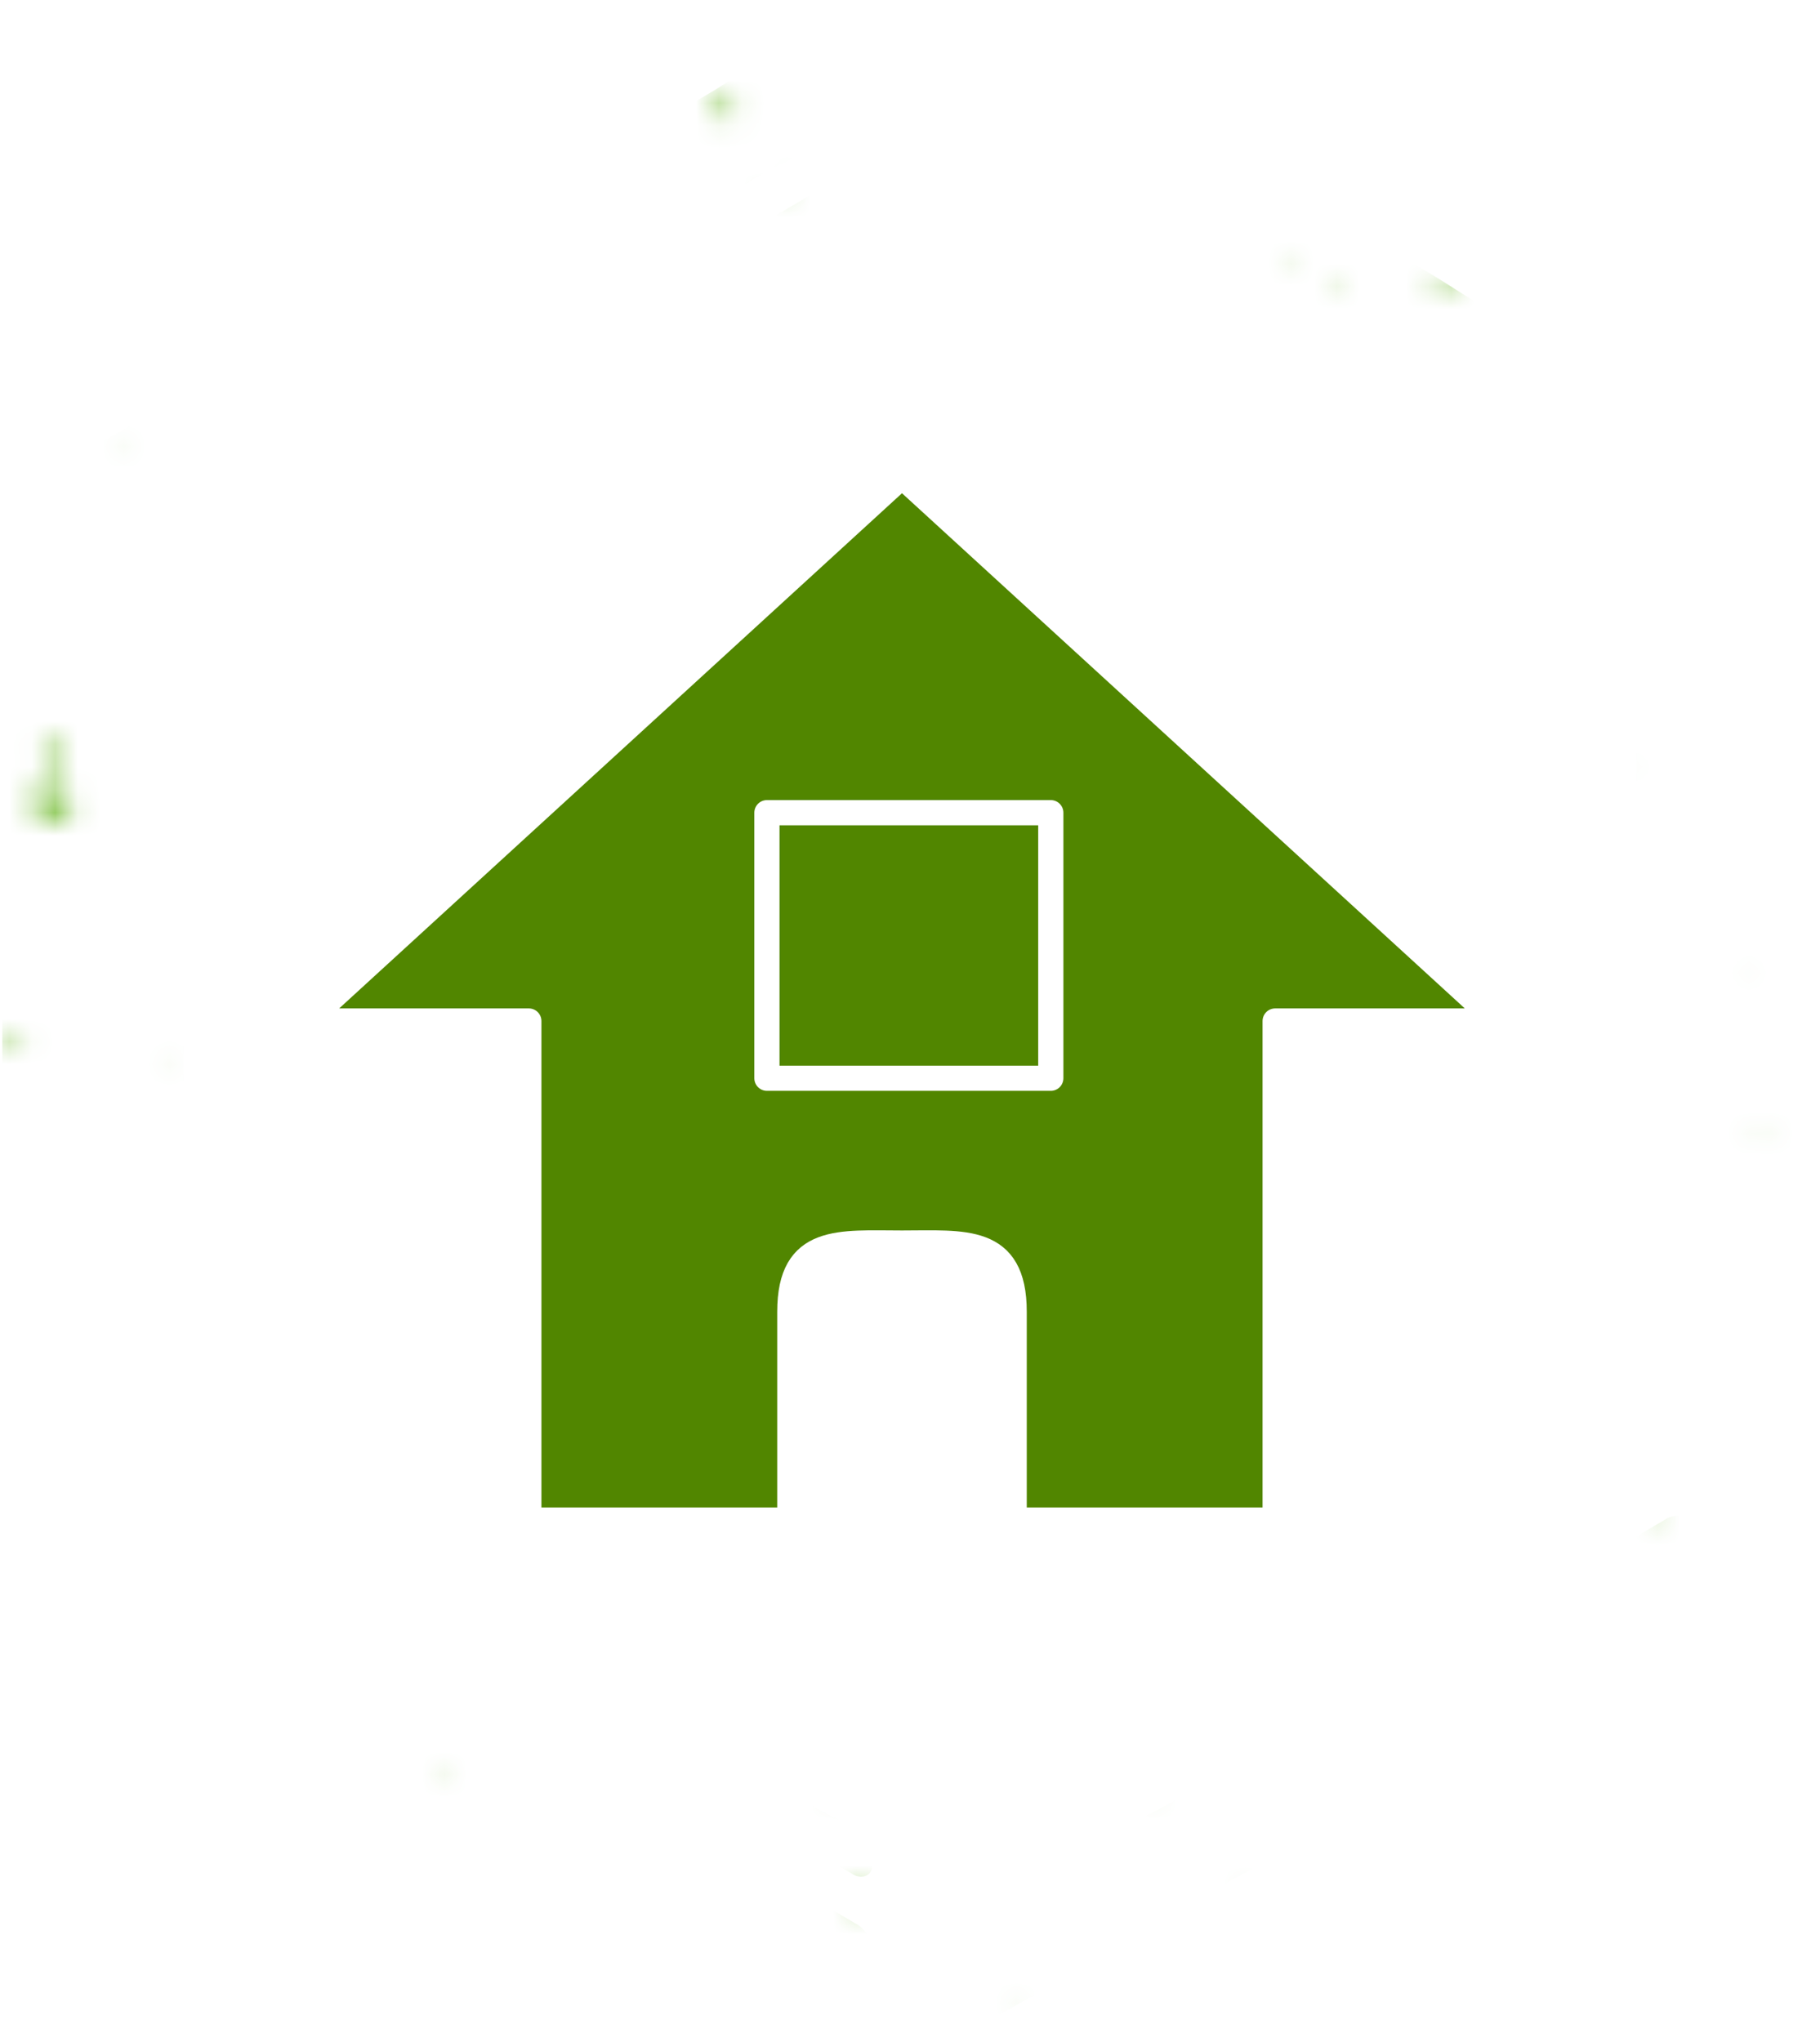 <?xml version="1.0" encoding="UTF-8"?>
<svg id="_レイヤー_2" data-name="レイヤー 2" xmlns="http://www.w3.org/2000/svg" width="79.5" height="89.2" xmlns:xlink="http://www.w3.org/1999/xlink" viewBox="0 0 79.5 89.2">
  <defs>
    <style>
      .cls-1 {
        mask: url(#mask);
      }

      .cls-2 {
        filter: url(#luminosity-noclip);
      }

      .cls-3 {
        fill: #6fba2c;
      }

      .cls-4 {
        fill: none;
        stroke: #fff;
        stroke-linejoin: round;
        stroke-width: 1.1px;
      }

      .cls-5 {
        fill: #fff;
      }

      .cls-6 {
        fill: #518600;
      }
    </style>
    <filter id="luminosity-noclip" x="-8.1" y="0" width="87.7" height="89.2" color-interpolation-filters="sRGB" filterUnits="userSpaceOnUse">
      <feFlood flood-color="#fff" result="bg"/>
      <feBlend in="SourceGraphic" in2="bg"/>
    </filter>
    <mask id="mask" x="-8.1" y="0" width="87.7" height="89.2" maskUnits="userSpaceOnUse">
      <g class="cls-2">
        <g>
          <path d="M44.3,87.4s0,0,0,0c0,0,.2.2.3.3h0c0,0-.1,0-.2,0,0,0,0-.2-.2-.3h0Z"/>
          <path d="M55.7,61.7c.1.2.2.4,0,.5,0,0-.4.1-.5,0,0,0-.1-.3-.3-.6,0,0,.3-.2.3-.2.2.2.3.4.3.4Z"/>
          <path d="M30.2,65.3c.2.5,0,.6-.3.2,0,0-.6-.7-.7-.9-.5-1.1-1-2.5-1-2.5-.2-.5,0-.8.5-.6v.3c.6,1,1.5,3.6,1.5,3.6Z"/>
          <path d="M68.5,79.9c.2-.2.5-.2.8.1,0,0,.4.4.7.9h0c-.2.4-.6.5-.9.3-.3-.2-.8-1.1-.6-1.3Z"/>
          <path d="M62.2,25.9s.1.5.4,1c.2.6.5,2.1.2,2.1-.3,0-1.1-.4-1-1,0,0,.2-1,.4-2.1h0Z"/>
          <path d="M2.5,34.5c.5,0,.7.5.6.9,0,0-.1.4-.3.4-.5,0-1-.2-1.4-.4-.1,0,0-.9.1-.9.5,0,1,0,1,0Z"/>
          <path d="M14.8,9.2c.2,0,.3,0,.3,0,0,.1,0,.4,0,.4,0,0-.4,0-.4-.2h0c0-.2,0-.2,0-.2Z"/>
          <path d="M45.5,50.1c.5.2.8.8.6,1.4,0,0-.1.3-.4.4-.3.1-.3.1-.3.1-.5-.3-.7-1-.5-1.5l.4-.3c.2-.1.3-.1.3-.1Z"/>
          <path d="M27.4,22c.5,0,.8.4.7.8h0c-.6,0-.9,0-.9,0-.5,0-.8-.4-.7-.8h0c.5,0,.9,0,.9,0Z"/>
          <path d="M74.9,3c0,.2,0,.4-.2.4-.2,0-.6.1-.6-.1h0l.2-.4c.3-.2.5,0,.6,0Z"/>
          <path d="M37.7,78.3c.3.4,0,.7-.4.7,0,0,0,0-.1-.1-.3-.5-.5-.7-.5-.7-.2-.4-.2-.9.2-1h0c.4.5.7,1.1.7,1.1Z"/>
          <path d="M2.7,33.2c0,.3-.3.5-.5.4-.2,0-.5-.4-.4-.8l.2-.2.2-.2c.4,0,.5.5.4.8Z"/>
          <path d="M10.5,46.4c-.2-.3-.3-.7,0-.8.2-.1.8,0,1.1.6,0,0,0,0,.2.6h0c-.3.4-1.1-.1-1.3-.5Z"/>
          <path d="M14.8,57.1c0-.7.5-1.1,1.2-.7,0,0,.3.1.6.5l.2.2c0,.5-.7.8-1.3.7l-.5-.3c-.2-.1-.2-.4-.2-.4Z"/>
          <path d="M37.6,82.2c.2-.4.5-.4.5.1,0,0,0,.7,0,1.1v.2c-.3.2-.6,0-.6-.5v-.4c0-.2.2-.6.2-.6Z"/>
          <path d="M16.2,56.7c0-.3.4-.5.9-.5h0c0,.4,0,.9-.1,1.2v.2c-.5,0-.8-.6-.8-.9Z"/>
          <path d="M38.9,37.7c-.3.3-.8.5-1,.4-.2-.1-.4-1,.1-1.6l.6-.3.3-.2c.6.3.3,1.4,0,1.7Z"/>
          <path d="M5.7,19.2s0,0,.1,0c0,0,0,.2,0,.3h-.1c0-.1,0-.3,0-.3Z"/>
          <path d="M65.1,81.7s0,0,0,0h0s0,0,0,0h0s0,0,0,0Z"/>
          <path d="M21.2,67.3c.7,0,1,.4.6,1,0,0,0,.1-.3.2h-.5c-.6,0-.9-.5-.8-.8h.2c.5-.3.8-.3.8-.3Z"/>
          <path d="M26,43.5c.2,0,.4,0,.5.2,0,.2,0,.7-.2.7h0c-.1-.3-.2-.6-.2-.9h0Z"/>
          <path d="M58.2,12.5c.2,0,.2.2,0,.4,0,0,0,0-.1,0,0,0-.2-.2-.2-.2,0,0,.1-.2.2-.2h0Z"/>
          <path d="M53.3,31.2c.5.2.8.5.7.7,0,.2-.5.6-.9.5l-.3-.2c0,0,.1-.7.3-.8h.2Z"/>
          <path d="M16.2,34.8c.1,0,.1.1,0,.2h0s-.1,0-.1,0c0,0,0-.2,0-.2,0,0,0,0,0,0Z"/>
          <path d="M68.2,30.3c-.2-.3,0-.7.5-.9h.1l.2.3c0,.3-.1.7-.4.7h-.2l-.2-.2Z"/>
          <path d="M11.3,63.3c0-.5.4-.7.8-.6v.2l.3.2c0,.3-.4.6-.7.6l-.2-.2-.2-.2Z"/>
          <path d="M41.3,28.1c.2-.1.4,0,.5.1h0v.2c-.2,0-.4,0-.5-.1h0v-.2Z"/>
          <path d="M55.8,41.5c.1,0,.3.1.4.4h0l-.2.2c-.3.1-.5.1-.5,0,0-.1.2-.5.3-.6Z"/>
          <path d="M72.4,65.6c0,0,.3,0,.3,0s.1.5,0,.7h-.3c-.2-.3,0-.7,0-.8Z"/>
          <path d="M35.7,25.7c0-.2.2-.3.3-.3.1,0,.4.3.4.6v.2h-.2c-.3,0-.5-.4-.5-.5Z"/>
          <path d="M19.5,31.9c.1-.1.4,0,.6.3h0c-.2.2-.4.4-.6.5h0c-.2-.2,0-.7.1-.8Z"/>
          <path d="M75.8,5.1c.1,0,.2.3.1.3,0,0-.4.1-.7,0l-.2-.2h0c.2-.2.6-.2.8,0Z"/>
          <path d="M31.5,4.3c.4,0,.6.3.6.7l-.2.2h-.1c-.3,0-.6-.3-.6-.6v-.2h.3Z"/>
          <path d="M50.1,22.2c.3-.3.8-.2,1,.2h0v.4c-.5.2-.9.2-1-.1v-.5Z"/>
          <path d="M66.6,81.8s0,0,0,0h0s0,0,0,0c0,0,0,0,0,0h0Z"/>
          <path d="M33.8,8.6c-.1-.2,0-.5.1-.7h.2c.1.3,0,.6,0,.7h-.3Z"/>
          <path d="M21.9,75.3c0,0,0,.1,0,.1,0,0-.1,0-.1-.1h0c0,0,.1,0,.1,0h0Z"/>
          <path d="M13.8,28.6c0,0,.1,0,.1,0,0,0,0,0,0,0,0,0-.1,0-.2,0h0Z"/>
          <path d="M7.3,46.2c0,0,0-.2.1-.3h0s.1.1.1.2h0c0,.2-.3.2-.3.1Z"/>
          <path d="M63.9,38c0-.3,0-.5.2-.5.2,0,.5.3.4.5v.2c-.1,0-.5,0-.5,0v-.2Z"/>
          <path d="M48,72.9s0,0,.1,0c0,0,0,.2,0,.3h-.1c0,0,0-.2,0-.3Z"/>
          <path d="M65.5,9.9c.1,0,.3.2.4.5h0v.2c-.4,0-.6,0-.6-.2,0-.1.2-.5.3-.4Z"/>
          <path d="M48.1,56.8c0,0,0,.2,0,.4h-.1c0,0-.2,0-.2-.1h0c0-.3.3-.3.4-.2Z"/>
          <path d="M54.3,82.6c0,0-.1-.2,0-.3h.1c.1,0,.2.2,0,.3h-.2Z"/>
          <path d="M63,12.3c.3,0,.6.2.5.4,0,.2-.5.4-.7.3l-.2-.2s.1-.4.2-.4h.2Z"/>
          <path d="M72,5.9c.3-.3.6-.3.7-.1,0,.2,0,.7-.3.8h-.3c-.1,0-.3-.4-.3-.5v-.2Z"/>
          <path d="M18.8,61.1c0-.1.2-.1.3,0h0c0,.2-.2.2-.3.2h0Z"/>
          <path d="M77,49c0,0,0,.3,0,.3h-.2c0,0,0-.2,0-.3h.2Z"/>
          <path d="M55.3,46.4s0,0,0,.2h0c0,0,0,0,0,0,0,0,.1,0,.1,0Z"/>
          <path d="M14.9,79.4c0,0,0,.2-.1.4h-.2c-.1-.1-.2-.3,0-.4,0,0,.4,0,.4,0Z"/>
          <path d="M11.8,80c0,0-.2,0-.3,0,0,0,0-.4.2-.5h.3c.1.1,0,.5-.1.5Z"/>
          <path d="M53.8,21.2s0,0,0,0h0s0,0,0,0c0,0,0,0,0,0Z"/>
          <path d="M18.4,83.1c0,0,0,.2-.1.2,0,0-.4,0-.5-.2h0v-.2c.3,0,.5,0,.5.2Z"/>
          <path d="M76.4,42.2s0,0,0-.1c0,0,.2,0,.2,0h0c0,.1-.2.1-.2,0Z"/>
          <path d="M64,48.5c0-.2.4-.4.6-.3h0v.2c0,.2-.3.4-.5.3h0v-.2Z"/>
          <path d="M65.3,35.6c.2,0,.4,0,.5.2h0v.2c-.3.1-.5,0-.5-.1h0v-.2Z"/>
          <path d="M43,72.2c0,0,0-.1.1-.1,0,0,.1,0,.1,0,0,0,0,.2-.2.1h0Z"/>
          <path d="M12.1,24.4s0,0,0,0h0c0,0,0,.1,0,.1h0s0-.1,0-.1Z"/>
          <path d="M.9,46c-.2,0-.6,0-.7-.2h0v-.3c.3,0,.6,0,.8.2h0v.3Z"/>
          <path d="M30.9,45.9s0,0,0,0c0,0,0,0,0,0h0s0,0,0,0Z"/>
          <path d="M52,41.7c-.1.1-.4.1-.5,0h0v-.2c.1-.1.3-.1.5,0h0v.2Z"/>
          <path d="M36.6,53.9s0,0,0,0h0s0,0,0,0h0Z"/>
          <path d="M48,75.4s0,0-.2,0h0s0,0,.1,0h0Z"/>
          <path d="M57.7,27.2c0-.2,0-.5.3-.6h.1c0,0,.1.4,0,.5,0,.1-.3.2-.4.2h-.1Z"/>
          <path d="M17.3,42.9c0,0,.2,0,.2,0,0,0-.1.2-.3.2h-.2c0-.1.2-.3.3-.3Z"/>
          <path d="M64.9,11.7c0,0,.1,0,.2,0h0c0,.1-.1.1-.2.1h0Z"/>
          <path d="M73.3,64.3s0,0,0,0c0,0,0,0,0,0,0,0,0,0,0,0Z"/>
          <path d="M71.5,33.8c0,0,.1,0,.1.2h0s-.1,0-.1,0c0,0,0-.1,0-.1h0Z"/>
          <path d="M46.4,58.5s0,0,0,0c0,0,0,0,0,0h0s0,0,0,0h0Z"/>
          <path d="M50.6,78.4c.1,0,.2,0,.3,0,0,0,0,.1,0,.2,0,0-.3,0-.3,0h0Z"/>
          <path d="M66.1,22.6s0,0,0,0c0,0,0,0,.1,0h0c0,0,0,0,0,0h0Z"/>
          <path d="M56.7,11.7s-.2,0-.3,0h-.1c0-.2.1-.3.2-.3,0,0,.2.2.2.2Z"/>
          <path d="M32.4,45.2s-.1,0-.1,0c0,0,0-.2.1-.2h.1c0,0,0,.2-.1.2Z"/>
          <path d="M58.8,37.4c0,0,0,0,0,0,0,0,0,0,0,.1,0,0,0,0,0,0Z"/>
          <path d="M61.6,29.1s0,0,0,0h0c0,0,0,0,0,0h0c0,0,0-.1,0-.1Z"/>
          <path d="M19.4,77c0,0,0,.3,0,.4h-.2c0,0,0-.2,0-.3h.1Z"/>
          <path d="M5.7,28.2c0,0,0,0,0,.1,0,0-.1,0,0,0,0,0,0,0,.1,0Z"/>
          <path d="M16.7,46.2s0,0,0,0,0,0,0,0c0,0,0,0,0,0Z"/>
          <path d="M25.5,3.2c0,0,0,0,0,0,0,0,0,0,0,0,0,0,0,0-.1,0Z"/>
          <path d="M58.6,8.1c0,0,0,.1,0,.1,0,0-.1,0,0,0,0,0,0,0,.1,0Z"/>
          <path d="M17.8,1.5s0,0,0,0c0,0,0,0,0,0,0,0,0,0,0,0Z"/>
          <path d="M39.9,18.8s0,0,0,0c0,0,0,0,0,0,0,0,0,0,0,0Z"/>
          <path d="M30.1,24.4s0,0,.1,0c0,0,0,.1,0,.2h-.1c0-.1,0-.2,0-.2Z"/>
          <path d="M28,9.3s0,0,0,0c0,0,0,0,0,0,0,0,0,0,0,0Z"/>
          <path d="M64,24.5s0,0,0,0c0,0,0,0,0,0,0,0,0,0,0,0Z"/>
          <path d="M26.7,54.2s0,0,0,0c0,0,0,0,0,0,0,0,0,0,0,0Z"/>
          <path d="M23.9,14.9s0,0,0,0h0c0,0,0,0,0,0Z"/>
        </g>
      </g>
    </mask>
  </defs>
  <g id="_レイヤー_1-2" data-name="レイヤー 1">
    <g>
      <g>
        <polygon class="cls-5" points="39.6 1.6 2.4 23.1 2.4 66 39.6 87.4 76.7 66 76.7 23.1 39.6 1.6"/>
        <g class="cls-1">
          <g>
            <path class="cls-3" d="M70.6,64.3c-.4-.2-1-.2-1.4,0-1.1.7-1.2.6-2.3,1.2s-1.1.7-2.2,1.3c-1.1.7-1.1.7-2.2,1.3s-1.1.7-2.2,1.3-1.2.6-2.3,1.2c-1.1.7-1.1.7-2.2,1.3-1.1.7-1.1.6-2.3,1.3s-1.1.7-2.2,1.3c-1.1.7-1.2.6-2.3,1.3s-1.1.6-2.3,1.3-1.1.7-2.2,1.4-1.1.7-2.3,1.3c-.4.2-.7.7-.7,1.1,0,.2,0,.2,0,.4,0,.4.3.6.7.4q1.2-.7,2.4-1.4t2.4-1.4c1.2-.7,1.2-.7,2.4-1.4s1.2-.6,2.4-1.3,1.2-.8,2.4-1.5,1.2-.6,2.4-1.3c1.2-.7,1.2-.7,2.4-1.4s1.2-.7,2.4-1.4,1.2-.8,2.4-1.5c1.2-.7,1.2-.6,2.4-1.3s1.2-.8,2.4-1.4,1.2-.6,2.4-1.3c.4-.2.4-.6,0-.8-.2-.1-.2,0-.4-.2Z"/>
            <path class="cls-3" d="M38.2,81.2c0-.4-.3-1-.7-1.2-1.1-.7-1.2-.6-2.3-1.3s-1.1-.7-2.2-1.3-1.2-.6-2.3-1.3-1.1-.7-2.2-1.3-1.1-.7-2.3-1.3-1.1-.6-2.3-1.3-1.1-.6-2.3-1.3-1.1-.7-2.3-1.3-1.2-.6-2.3-1.3-1.1-.7-2.2-1.4-1.2-.6-2.3-1.2-1.1-.7-2.2-1.4c-.4-.2-1-.2-1.4,0-.2.1-.2.1-.4.2-.4.2-.4.6,0,.8,1.2.7,1.2.7,2.4,1.4,1.2.7,1.2.6,2.4,1.3s1.2.8,2.4,1.5c1.2.7,1.2.6,2.4,1.3s1.2.7,2.4,1.4,1.2.6,2.4,1.3,1.2.7,2.4,1.4,1.2.7,2.4,1.4c1.2.7,1.2.7,2.4,1.4s1.2.7,2.4,1.4c1.2.7,1.2.7,2.4,1.4s1.2.7,2.4,1.4c.4.2.8,0,.8-.4,0-.2,0-.2,0-.4Z"/>
            <path class="cls-3" d="M9,24.9c.4.2,1,.3,1.4,0,1.1-.7,1.1-.6,2.3-1.3,1.1-.7,1.1-.7,2.2-1.4s1.1-.7,2.2-1.3c1.1-.7,1.1-.7,2.3-1.3s1.2-.6,2.3-1.2,1.1-.7,2.3-1.3,1.1-.7,2.2-1.3,1.1-.6,2.3-1.3,1.1-.7,2.3-1.3,1.1-.7,2.2-1.3,1.2-.6,2.3-1.3,1.1-.7,2.3-1.3c.4-.2.6-.8.6-1.2,0-.2,0-.2,0-.4,0-.4-.3-.6-.7-.4-1.2.7-1.2.7-2.4,1.4s-1.2.7-2.4,1.4-1.2.7-2.4,1.3-1.2.7-2.4,1.4-1.2.7-2.4,1.4-1.2.6-2.4,1.3-1.2.7-2.4,1.4-1.2.7-2.4,1.4-1.2.7-2.4,1.4-1.2.7-2.4,1.4-1.2.7-2.4,1.4-1.2.7-2.4,1.4c-.4.2-.4.5,0,.7.2.1.2.1.4.2Z"/>
            <path class="cls-3" d="M7.3,61.5c.4-.2.7-.8.7-1.2,0-1.3,0-1.3,0-2.6s0-1.3,0-2.6,0-1.3,0-2.6,0-1.3,0-2.6,0-1.3,0-2.6,0-1.3,0-2.6,0-1.3,0-2.6,0-1.3,0-2.6,0-1.3,0-2.6,0-1.3,0-2.6,0-1.3,0-2.6,0-1.3,0-2.6c0-.4-.3-1-.7-1.2-.2-.1-.2-.1-.4-.2-.4-.2-.7,0-.7.4,0,1.4,0,1.4,0,2.8s0,1.4,0,2.8,0,1.4,0,2.8,0,1.4,0,2.8,0,1.4,0,2.8,0,1.4,0,2.8,0,1.4,0,2.8,0,1.4,0,2.8,0,1.4,0,2.8,0,1.4,0,2.8,0,1.4,0,2.8,0,1.4,0,2.8c0,.4.3.6.7.4.2-.1.2-.1.4-.2Z"/>
            <path class="cls-3" d="M72.2,27.8c-.4.2-.7.7-.7,1.2,0,1.3,0,1.3,0,2.6s0,1.3,0,2.6,0,1.3,0,2.6,0,1.3,0,2.6,0,1.3,0,2.6,0,1.3,0,2.6,0,1.3,0,2.6,0,1.3,0,2.6,0,1.3,0,2.6,0,1.3,0,2.6,0,1.3,0,2.6,0,1.3,0,2.6c0,.4.3,1,.7,1.2.2.1.2.1.4.2.4.2.6,0,.6-.4,0-1.4.1-1.4.1-2.8s0-1.4,0-2.8,0-1.4,0-2.8,0-1.4,0-2.8,0-1.4,0-2.8,0-1.4,0-2.8,0-1.4,0-2.8,0-1.4,0-2.8,0-1.4,0-2.8,0-1.4,0-2.8,0-1.4,0-2.8,0-1.4,0-2.8c0-.4-.3-.6-.7-.4-.2.1-.2,0-.4.2Z"/>
            <path class="cls-3" d="M42.1,0c-.4-.2-.7,0-.7.4,0,1.7,0,1.7,0,3.5,0,.4.3,1,.6,1.2,1.2.7,1.2.6,2.4,1.3,1.2.7,1.1.8,2.3,1.4s1.2.6,2.4,1.3,1.2.7,2.4,1.4,1.2.7,2.4,1.4q1.2.7,2.4,1.4c1.2.7,1.1.7,2.3,1.4s1.2.7,2.4,1.4,1.2.7,2.4,1.4,1.2.6,2.4,1.3,1.2.7,2.4,1.4,1.1.8,2.3,1.4c1.2.7,1.2.7,2.4,1.4.4.2,1,.2,1.4,0q1.5-.9,3-1.7c.4-.2.4-.6,0-.8-1.2-.7-1.2-.6-2.4-1.3-1.2-.7-1.2-.7-2.3-1.4s-1.2-.6-2.4-1.3-1.1-.7-2.3-1.4-1.2-.6-2.4-1.3-1.2-.7-2.3-1.4-1.2-.7-2.3-1.4-1.2-.7-2.3-1.4q-1.2-.7-2.3-1.3c-1.2-.7-1.2-.6-2.4-1.3s-1.2-.7-2.3-1.4c-1.2-.7-1.1-.8-2.3-1.4s-1.2-.7-2.3-1.3c-1.2-.7-1.2-.6-2.4-1.3-1.2-.7-1.1-.7-2.3-1.4Z"/>
            <path class="cls-3" d="M74.1,66.4c-.4-.2-1-.3-1.4,0-1.2.7-1.2.7-2.3,1.4s-1.2.6-2.4,1.3c-1.2.7-1.1.8-2.3,1.4-1.2.7-1.2.7-2.4,1.3s-1.2.7-2.4,1.3-1.2.7-2.4,1.4-1.2.7-2.4,1.3-1.1.7-2.3,1.4-1.2.7-2.4,1.4-1.2.6-2.4,1.3-1.2.7-2.4,1.4-1.2.7-2.4,1.3-1.2.7-2.3,1.4c-.4.2-.7.7-.7,1.2,0,1.7,0,1.7,0,3.5,0,.4.3.6.7.3,1.2-.7,1.2-.7,2.3-1.3,1.2-.7,1.2-.6,2.4-1.3s1.2-.7,2.3-1.3,1.1-.7,2.3-1.4,1.2-.7,2.3-1.4c1.2-.7,1.2-.6,2.4-1.3s1.2-.6,2.4-1.3,1.1-.7,2.3-1.4c1.2-.7,1.2-.6,2.4-1.3,1.2-.7,1.1-.7,2.3-1.4s1.2-.6,2.4-1.3,1.2-.7,2.3-1.3,1.2-.7,2.3-1.3,1.2-.7,2.3-1.3,1.2-.7,2.3-1.4c.4-.2.4-.6,0-.8-1.5-.8-1.5-.9-3-1.7Z"/>
            <path class="cls-3" d="M75.8,25.8c-.4.2-.8.7-.8,1.2,0,1.4,0,1.4,0,2.7s0,1.4,0,2.7,0,1.4,0,2.7,0,1.4,0,2.7.1,1.4.1,2.7,0,1.4,0,2.7,0,1.4,0,2.7,0,1.4,0,2.7,0,1.4,0,2.7,0,1.4,0,2.7,0,1.4,0,2.7,0,1.4,0,2.7,0,1.4,0,2.7c0,.4.2,1,.6,1.2,1.5.9,1.5.8,3,1.7.4.2.7,0,.7-.4,0-1.3,0-1.3,0-2.7s0-1.3,0-2.7,0-1.3,0-2.7,0-1.3,0-2.7,0-1.3,0-2.7,0-1.3,0-2.7,0-1.3,0-2.7,0-1.3,0-2.7,0-1.3,0-2.7,0-1.3,0-2.7,0-1.3,0-2.7,0-1.3,0-2.7,0-1.4,0-2.7,0-1.4,0-2.7,0-1.4,0-2.7c0-.4-.3-.6-.6-.4q-1.5.9-3,1.8Z"/>
            <path class="cls-3" d="M41.4,8.1c0,.4.4.9.8,1.1,1.1.7,1.1.7,2.2,1.4s1.1.7,2.2,1.3c1.1.7,1.1.6,2.3,1.3s1.1.7,2.2,1.3q1.1.7,2.3,1.3t2.3,1.3c1.1.7,1.1.6,2.3,1.3s1.1.6,2.3,1.3,1.1.6,2.3,1.3,1.1.6,2.3,1.3,1.1.8,2.2,1.4c1.1.7,1.2.6,2.3,1.2.4.2,1,.3,1.3,0,.2-.1.2,0,.4-.2.4-.2.4-.6,0-.8-1.2-.7-1.2-.7-2.4-1.4s-1.2-.7-2.4-1.4-1.2-.7-2.4-1.4q-1.2-.7-2.4-1.4c-1.2-.7-1.2-.6-2.4-1.3s-1.2-.7-2.4-1.4-1.2-.8-2.4-1.4c-1.2-.7-1.2-.7-2.4-1.4-1.2-.7-1.2-.6-2.4-1.3s-1.2-.7-2.4-1.4-1.2-.7-2.4-1.4-1.2-.7-2.4-1.4c-.4-.2-.7,0-.7.4,0,.2,0,.2,0,.4Z"/>
            <path class="cls-3" d="M38.2,85.3c0-.4-.4-1-.7-1.2-1.2-.7-1.2-.7-2.3-1.4s-1.2-.7-2.4-1.3-1.2-.7-2.4-1.3c-1.2-.7-1.2-.7-2.3-1.4s-1.2-.6-2.4-1.3c-1.2-.7-1.2-.7-2.4-1.3q-1.2-.7-2.4-1.4c-1.2-.7-1.2-.7-2.4-1.4q-1.2-.7-2.4-1.4c-1.2-.7-1.2-.7-2.3-1.4-1.2-.7-1.2-.7-2.4-1.4s-1.2-.7-2.4-1.4-1.2-.7-2.4-1.4c-.4-.2-1-.2-1.4,0-1.5.9-1.5.9-3,1.7-.4.2-.3.6,0,.8,1.2.7,1.1.7,2.3,1.4,1.2.7,1.1.7,2.3,1.4,1.2.7,1.2.6,2.4,1.3s1.2.7,2.3,1.4,1.2.7,2.3,1.4,1.2.6,2.4,1.3c1.2.7,1.2.7,2.3,1.4,1.2.7,1.2.7,2.3,1.4,1.2.7,1.2.7,2.3,1.4s1.2.6,2.4,1.3,1.2.7,2.3,1.3,1.1.7,2.3,1.4,1.2.7,2.3,1.4c1.2.7,1.2.7,2.3,1.4,1.2.7,1.2.6,2.4,1.3.4.2.6,0,.6-.4,0-1.7,0-1.7,0-3.5Z"/>
            <path class="cls-3" d="M3.8,63.5c.4-.2.7-.8.7-1.2,0-1.4,0-1.4,0-2.7s0-1.4,0-2.7,0-1.4,0-2.7,0-1.4,0-2.7,0-1.4,0-2.7,0-1.4,0-2.7,0-1.4,0-2.7,0-1.4,0-2.7,0-1.4,0-2.7,0-1.4,0-2.7,0-1.4,0-2.7,0-1.4,0-2.7,0-1.4,0-2.7c0-.4-.3-1-.7-1.2-1.5-.9-1.5-.9-3-1.7-.4-.2-.7,0-.7.4,0,1.3,0,1.3,0,2.7s0,1.3,0,2.7,0,1.3,0,2.7,0,1.3,0,2.7,0,1.3,0,2.7,0,1.3,0,2.7,0,1.3,0,2.7,0,1.3,0,2.7,0,1.3,0,2.7S0,50,0,51.4s0,1.3,0,2.7,0,1.3,0,2.7,0,1.4,0,2.7,0,1.4,0,2.7,0,1.4,0,2.7c0,.4.3.6.6.4q1.5-.9,3-1.7Z"/>
            <path class="cls-3" d="M5.4,22.9c.4.2,1,.2,1.4,0,1.2-.7,1.2-.6,2.4-1.3s1.2-.7,2.4-1.4,1.1-.7,2.3-1.4q1.2-.7,2.4-1.4t2.4-1.4c1.2-.7,1.2-.7,2.4-1.3s1.2-.7,2.3-1.4,1.2-.6,2.4-1.3c1.2-.7,1.2-.7,2.3-1.4,1.2-.7,1.2-.6,2.4-1.3s1.2-.7,2.3-1.4,1.2-.6,2.4-1.3c1.2-.7,1.2-.7,2.4-1.3.4-.2.7-.8.7-1.2,0-1.7,0-1.7,0-3.5,0-.4-.3-.6-.7-.4-1.2.7-1.1.7-2.3,1.4-1.2.7-1.2.6-2.4,1.3-1.2.7-1.1.7-2.3,1.4s-1.2.6-2.4,1.3-1.2.7-2.3,1.3-1.1.7-2.3,1.4-1.2.6-2.4,1.3-1.2.7-2.3,1.4-1.2.7-2.3,1.4-1.2.6-2.4,1.3c-1.2.7-1.2.7-2.3,1.4-1.2.7-1.1.7-2.3,1.4s-1.2.6-2.4,1.3-1.2.6-2.4,1.3-1.1.8-2.3,1.4c-.4.2-.4.5,0,.7,1.5.9,1.5.9,3,1.8Z"/>
          </g>
        </g>
      </g>
      <g>
        <g>
          <path class="cls-6" d="M65.4,44.6l-26-23.8-26,23.8h9.7v21.8h11.4v-9.1c0-3.3,2.2-3,4.9-3s4.9-.3,4.9,3v9.1h11.4v-21.8h9.7Z"/>
          <path class="cls-4" d="M65.4,44.6l-26-23.8-26,23.8h9.7v21.8h11.4v-9.1c0-3.3,2.2-3,4.9-3s4.9-.3,4.9,3v9.1h11.4v-21.8h9.7Z"/>
        </g>
        <rect class="cls-4" x="33.5" y="35.5" width="12.4" height="11.6"/>
      </g>
    </g>
  </g>
</svg>